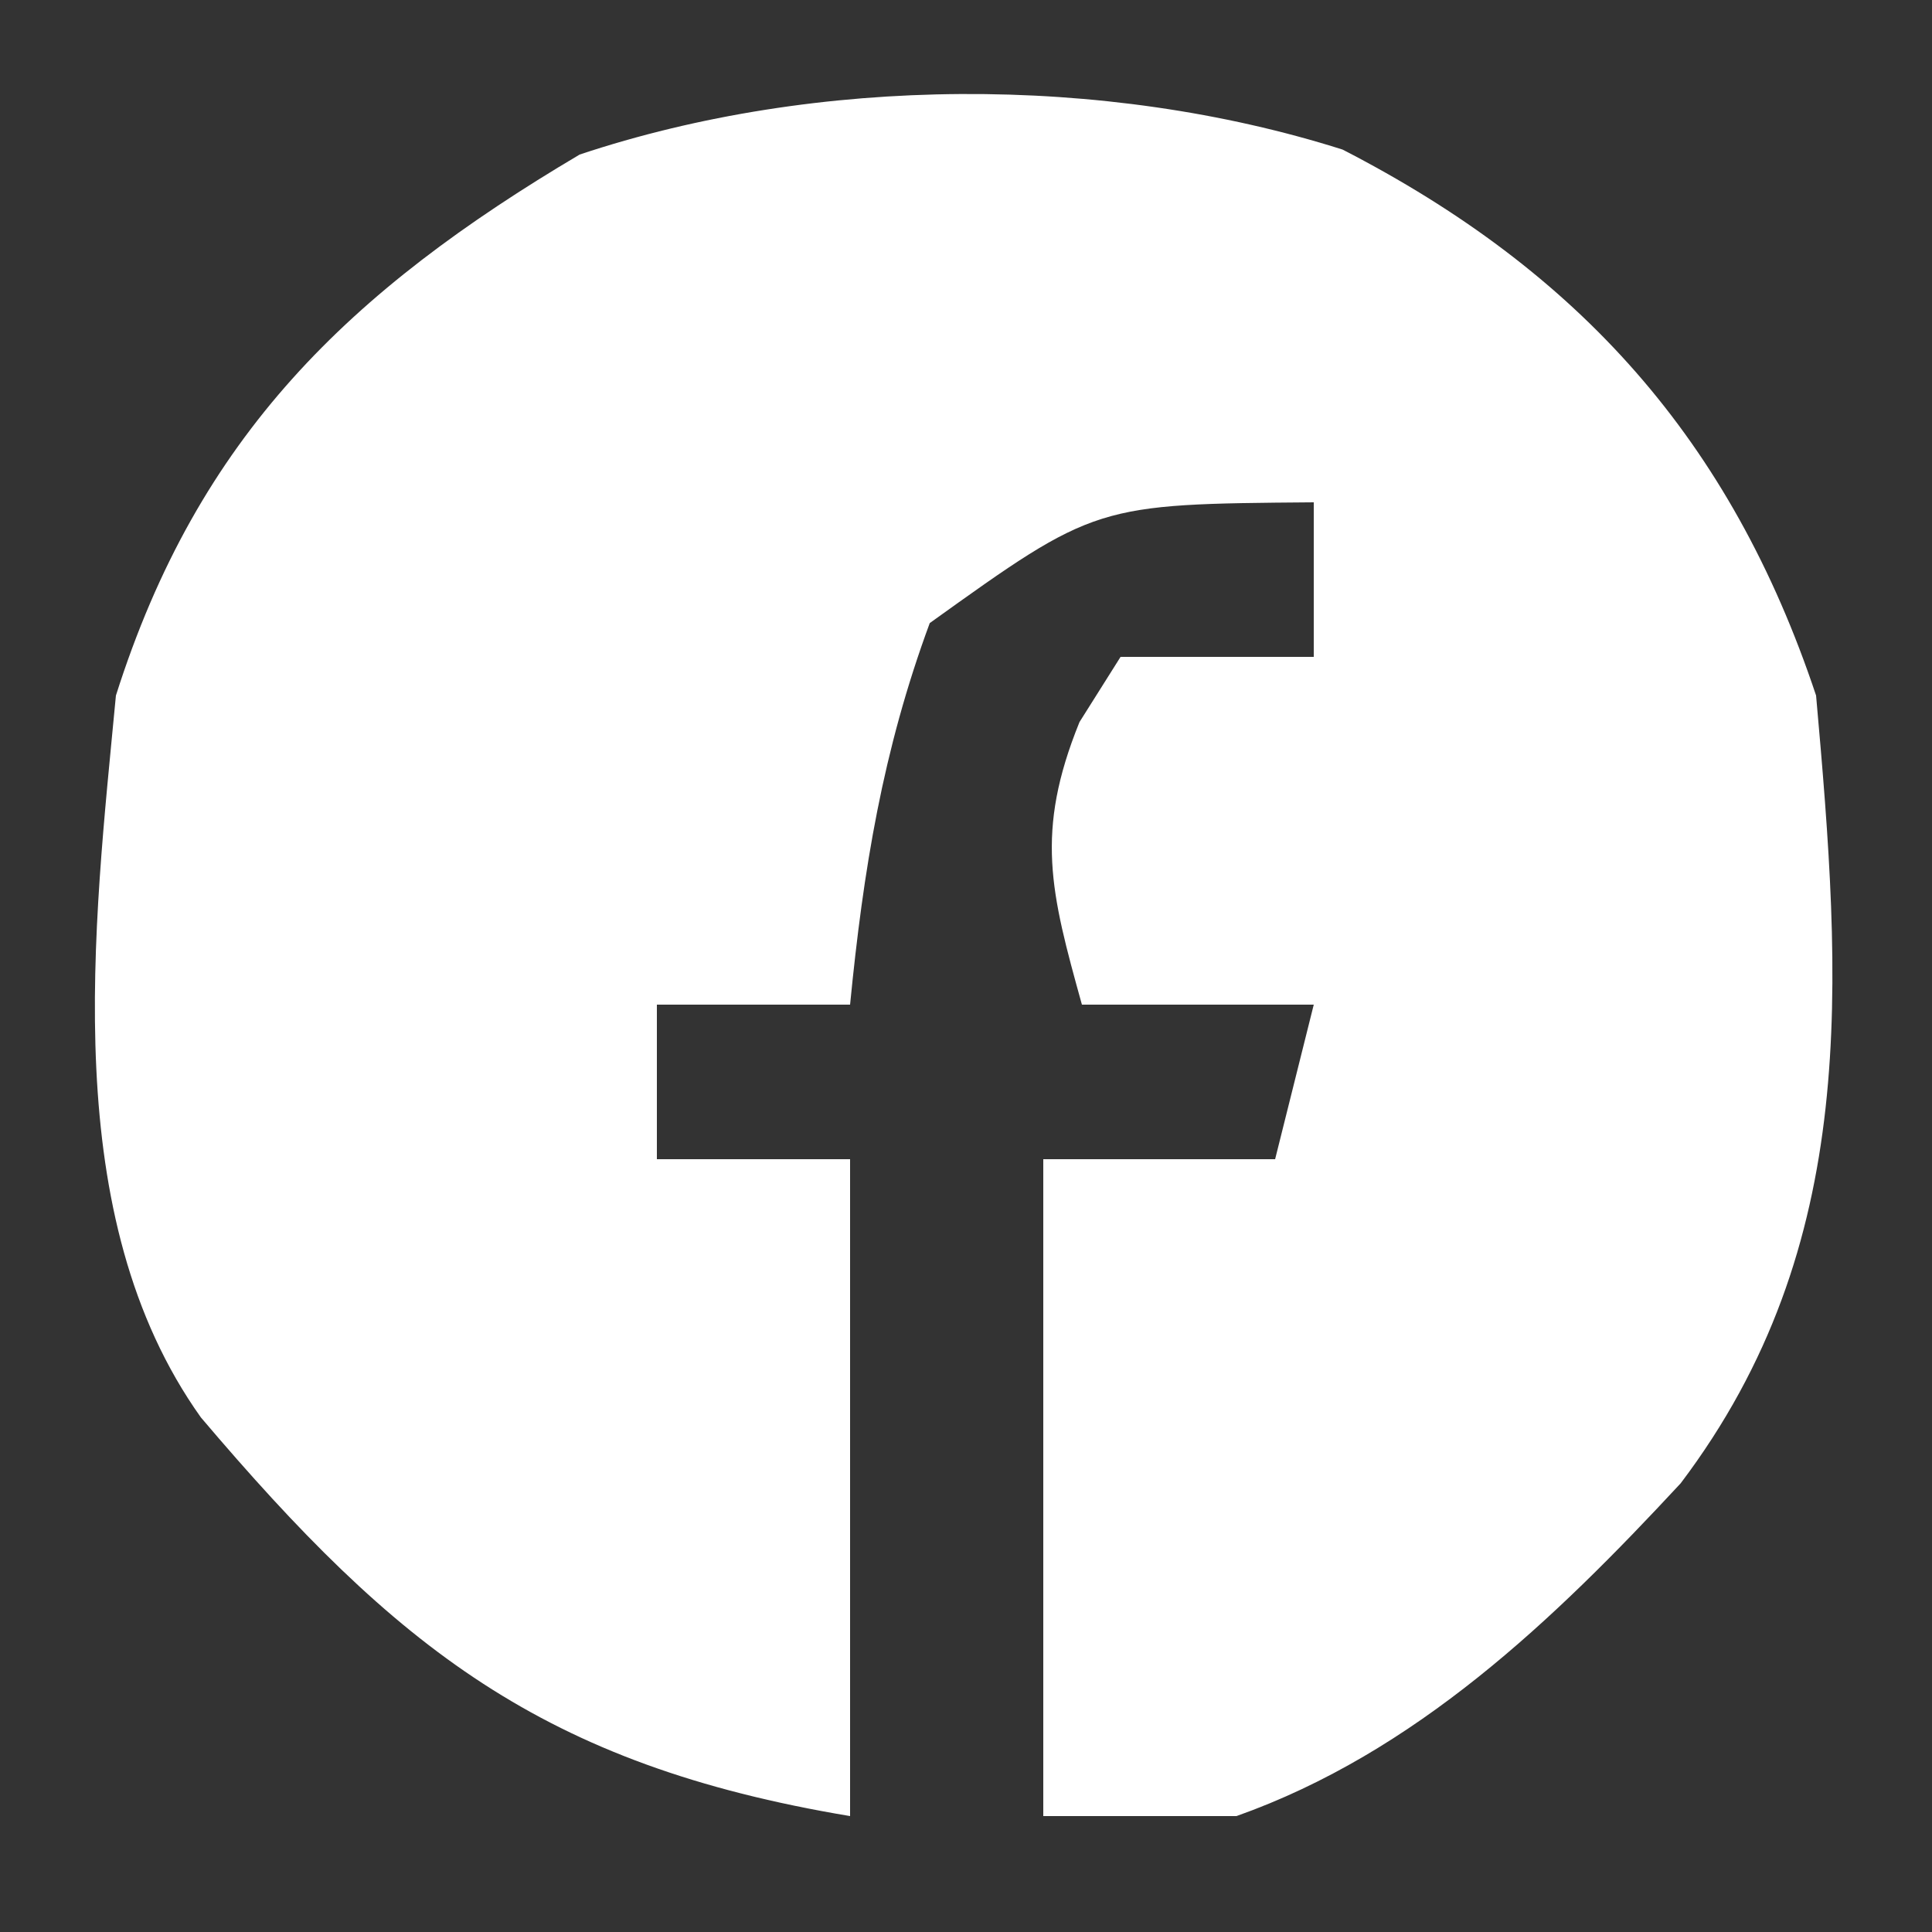 <?xml version="1.0" encoding="UTF-8"?>
<svg version="1.1" xmlns="http://www.w3.org/2000/svg" width="50" height="50">
<rect width="100%" height="100%" fill="#333333" stroke="none"/>
<path d="M0 0 C6.123 3.149 10.052 7.523 12.254 14.129 C12.916 21.573 13.416 28.343 8.75 34.516 C5.462 38.061 1.885 41.486 -2.746 43.129 C-4.396 43.129 -6.046 43.129 -7.746 43.129 C-7.746 37.519 -7.746 31.909 -7.746 26.129 C-5.766 26.129 -3.786 26.129 -1.746 26.129 C-1.416 24.809 -1.086 23.489 -0.746 22.129 C-2.726 22.129 -4.706 22.129 -6.746 22.129 C-7.556 19.214 -7.965 17.668 -6.809 14.816 C-6.283 13.981 -6.283 13.981 -5.746 13.129 C-4.096 13.129 -2.446 13.129 -0.746 13.129 C-0.746 11.809 -0.746 10.489 -0.746 9.129 C-6.388 9.174 -6.388 9.174 -10.684 12.254 C-11.901 15.549 -12.404 18.64 -12.746 22.129 C-14.396 22.129 -16.046 22.129 -17.746 22.129 C-17.746 23.449 -17.746 24.769 -17.746 26.129 C-16.096 26.129 -14.446 26.129 -12.746 26.129 C-12.746 31.739 -12.746 37.349 -12.746 43.129 C-20.706 41.802 -24.494 38.767 -29.547 32.812 C-33.259 27.602 -32.319 20.179 -31.746 14.129 C-29.612 7.401 -25.703 3.659 -19.746 0.129 C-13.605 -1.918 -6.173 -1.958 0 0 Z " fill="#FFFFFF" transform="translate(34.746,3.871)"/>
</svg>
